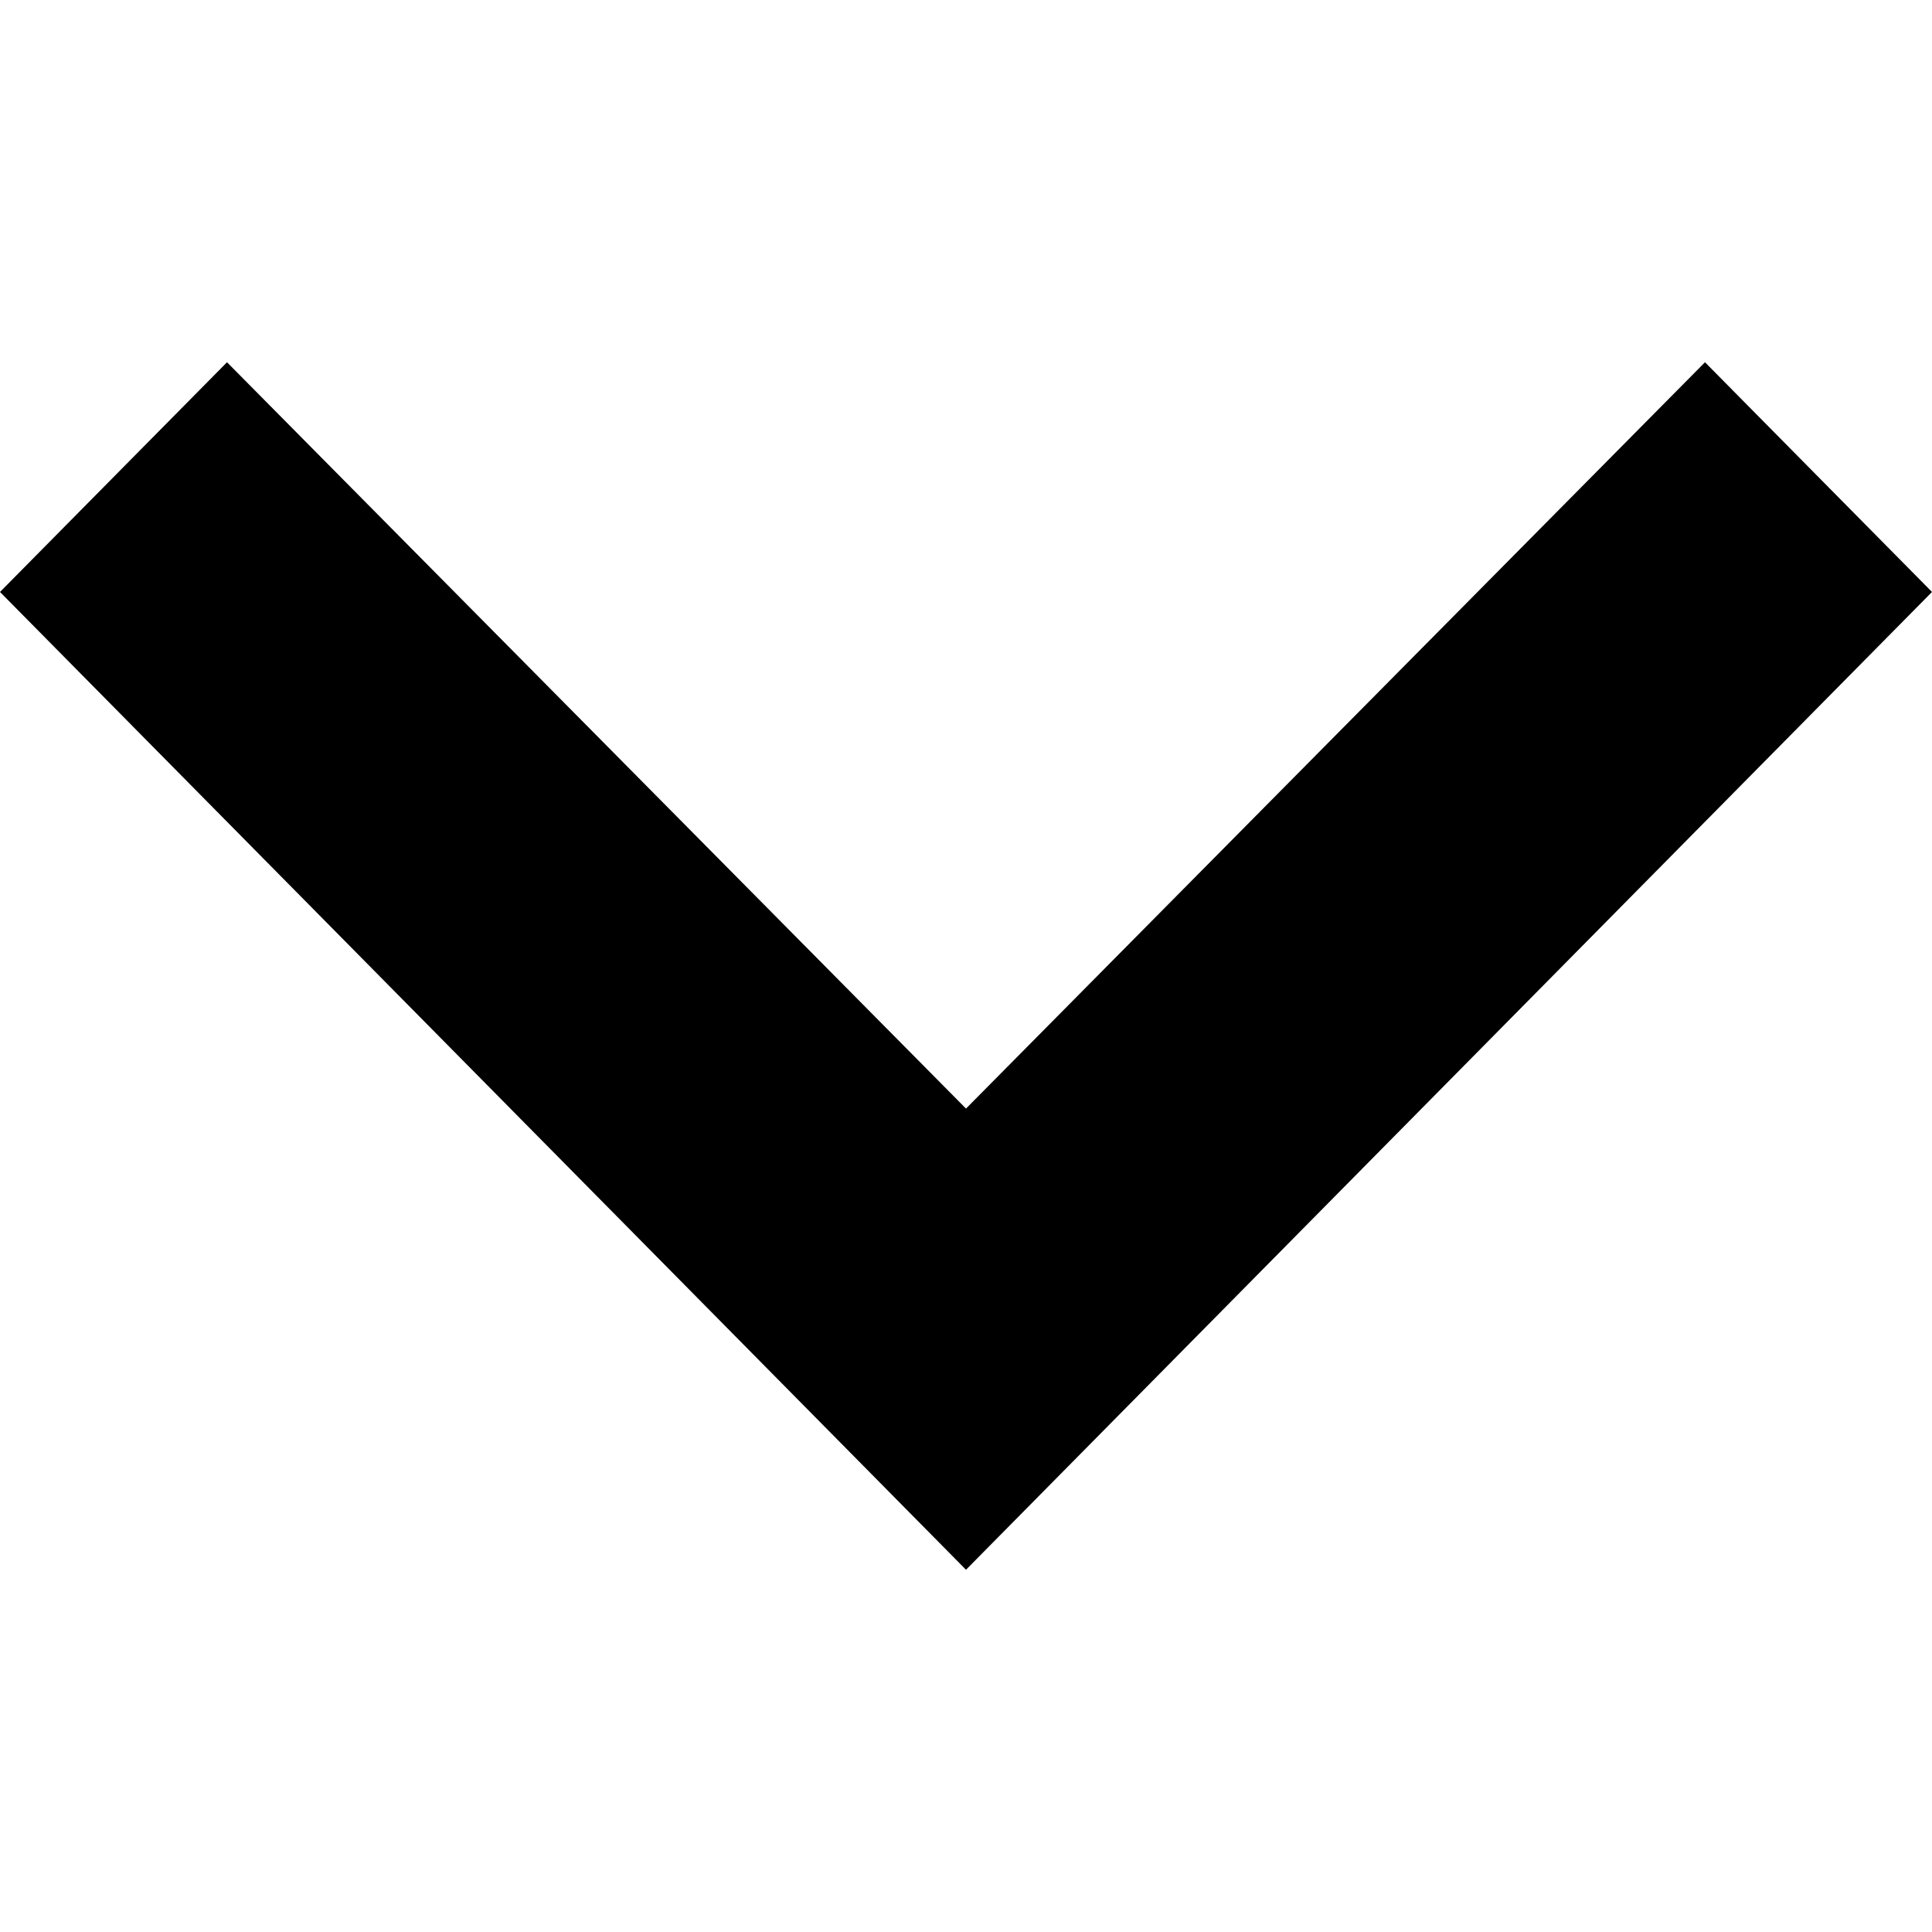 <svg width="10" height="10" viewBox="0 0 10 10" fill="black" xmlns="http://www.w3.org/2000/svg">
    <g id="Iconos Navegacion">
        <path id="icon/navigAt&#195;&#179;mosion/chevron_left_24px" fill-rule="evenodd" clip-rule="evenodd" d="M1.175 1.875L-2.21211e-07 3.064L5 8.125L10 3.064L8.825 1.875L5 5.738L1.175 1.875Z" fill="black"/>
    </g>
</svg>
